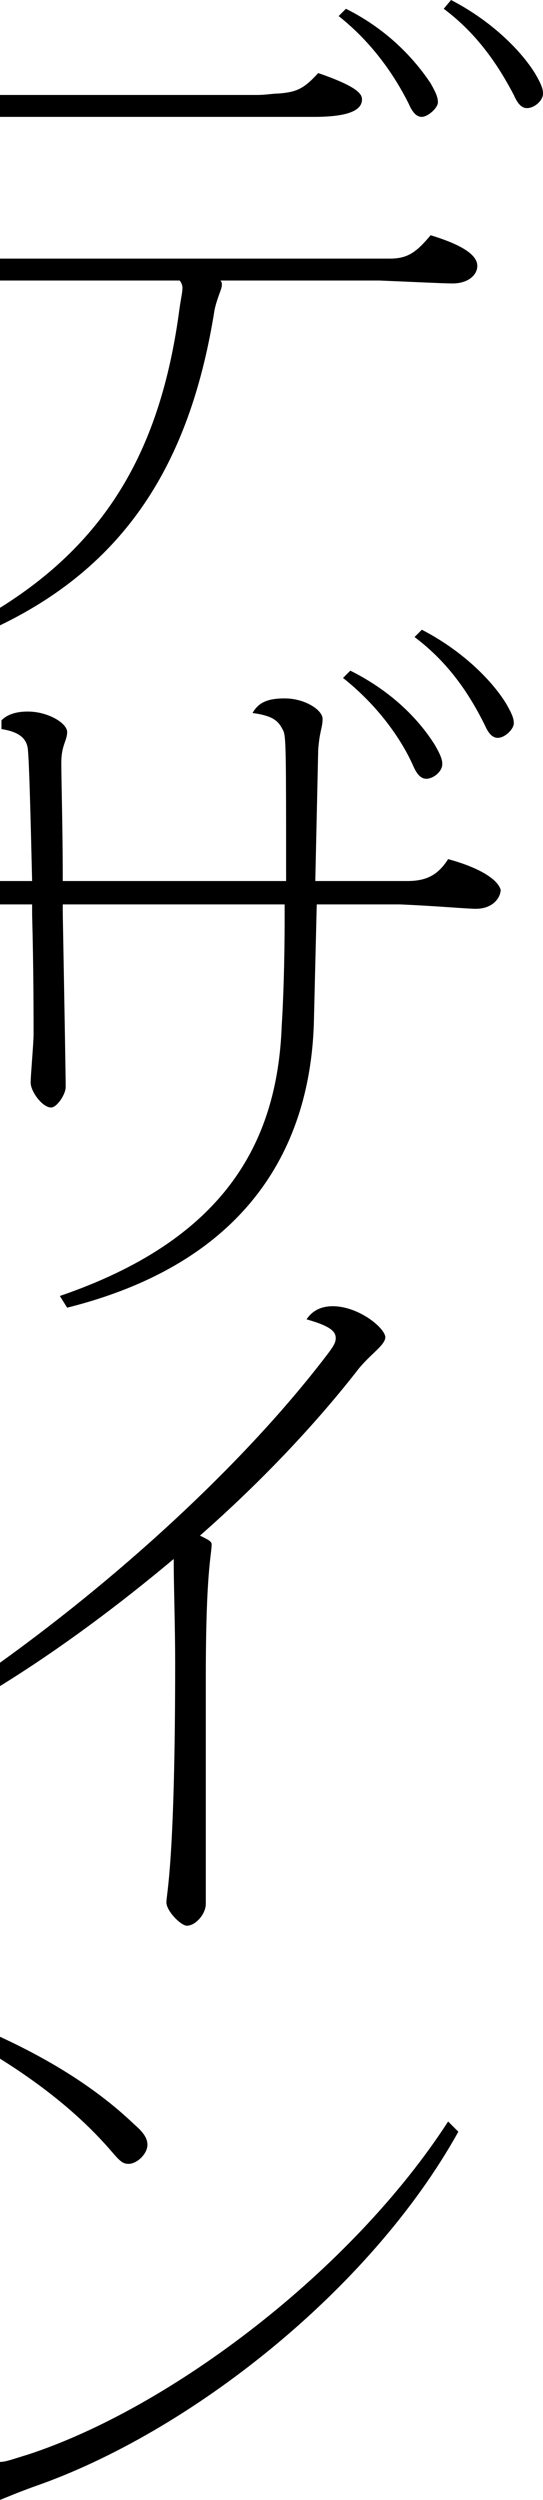 <?xml version="1.0" encoding="utf-8"?>
<!-- Generator: Adobe Illustrator 24.0.1, SVG Export Plug-In . SVG Version: 6.00 Build 0)  -->
<svg version="1.1" id="レイヤー_3" xmlns="http://www.w3.org/2000/svg" xmlns:xlink="http://www.w3.org/1999/xlink" x="0px"
	 y="0px" viewBox="0 0 37.2 171.1" style="enable-background:new 0 0 37.2 171.1;" xml:space="preserve">
<g>
	<path d="M28.3,52.4c0.3,0.7,0.6,0.9,0.9,0.9c0.5,0,1.1-0.5,1.1-1c0-0.3-0.1-0.6-0.5-1.3c-1-1.6-2.8-3.6-5.8-5.1l-0.5,0.5
		C25.9,48.3,27.5,50.6,28.3,52.4z"/>
	<path d="M34.7,48.2c-0.9-1.5-2.9-3.6-5.8-5.1l-0.5,0.5c2.4,1.8,3.8,4,4.8,6c0.3,0.7,0.6,0.9,0.9,0.9c0.5,0,1.1-0.6,1.1-1
		C35.2,49.2,35.1,48.9,34.7,48.2z"/>
</g>
<path d="M22.8,89.4c-0.8,0-1.4,0.3-1.8,0.9c1.8,0.5,2,0.9,2,1.3c0,0.3-0.2,0.6-0.5,1c-5.3,7-13.6,14.8-22.5,21.2v1.6
	c4.2-2.6,8.2-5.6,11.9-8.7c0,1.9,0.1,4.5,0.1,7.1c0,13.7-0.6,15.8-0.6,16.4c0,0.6,1,1.6,1.4,1.6c0.6,0,1.3-0.8,1.3-1.5
	c0-2.5,0-9.3,0-15.6c0-7.2,0.4-8.3,0.4-9c0-0.2-0.2-0.3-0.8-0.6c4.1-3.6,7.8-7.5,10.7-11.2c0.9-1.2,2-1.8,2-2.4
	C26.3,90.8,24.5,89.4,22.8,89.4z"/>
<g>
	<path d="M0,140.9c3.2,2,5.7,4.1,7.6,6.3c0.6,0.7,0.8,0.9,1.2,0.9c0.6,0,1.3-0.7,1.3-1.3c0-0.4-0.2-0.8-0.9-1.4
		c-2.3-2.2-5.3-4.2-9.2-6V140.9z"/>
	<path d="M30.7,145.2c-6.6,10.2-19,19.6-28.8,22.8c-1,0.3-1.5,0.5-1.9,0.5v2.6c0.5-0.2,1.2-0.5,2.3-0.9
		c10.7-3.7,23.1-13.5,29.1-24.3L30.7,145.2z"/>
</g>
<path d="M30.7,58.8c-0.7,1.1-1.5,1.5-2.8,1.5h-6.3l0,0l0.2-9c0.1-1.3,0.3-1.5,0.3-2.1c0-0.6-1.2-1.4-2.6-1.4c-1.2,0-1.8,0.3-2.2,1
	c1.5,0.2,1.8,0.6,2.1,1.2c0.2,0.4,0.2,1.4,0.2,10.3H4.3c0-3.6-0.1-6.9-0.1-8.1c0-1.2,0.4-1.5,0.4-2.1c0-0.6-1.3-1.4-2.7-1.4
	c-0.8,0-1.4,0.2-1.8,0.6v0.6c1.3,0.2,1.7,0.7,1.8,1.3C2,52,2.1,56.1,2.2,60.3H0v1.6h2.2l0,0.7c0.1,3.6,0.1,7,0.1,8.2
	c0,0.6-0.2,2.8-0.2,3.3c0,0.6,0.8,1.7,1.4,1.7c0.4,0,1-0.9,1-1.4c0-0.7-0.1-6.4-0.2-11.9l0-0.6h15.2v0.1v0.9c0,3-0.1,5.8-0.2,7.3
	C19,78.4,15.2,84.9,4.1,88.7l0.5,0.8c12-3,16.6-10.6,16.9-19.4l0.2-8.2l0,0h5.7c2.4,0.1,4.6,0.3,5.2,0.3c1.2,0,1.7-0.8,1.7-1.3
	C34.1,60.2,32.9,59.4,30.7,58.8z"/>
<g>
	<path d="M36.7,5.1c-0.9-1.5-2.9-3.6-5.8-5.1l-0.5,0.6c2.4,1.8,3.8,4,4.8,5.9c0.3,0.7,0.6,0.9,0.9,0.9c0.5,0,1.1-0.5,1.1-1
		C37.2,6.1,37.1,5.8,36.7,5.1z"/>
	<path d="M28,7.1C28.3,7.8,28.6,8,28.9,8C29.3,8,30,7.4,30,7c0-0.3-0.1-0.6-0.5-1.3c-1-1.5-2.8-3.6-5.8-5.1l-0.5,0.5
		C25.6,3,27.1,5.3,28,7.1z"/>
	<path d="M0,19.2h11.7l0.6,0c0.1,0.1,0.2,0.3,0.2,0.5c0,0.3-0.1,0.7-0.2,1.4C11.1,30.2,7.7,36.8,0,41.6v1.2
		c8.9-4.3,13.1-11.5,14.7-21.6c0.2-0.9,0.5-1.4,0.5-1.7c0-0.1,0-0.2-0.1-0.3H26c2.4,0.1,4.4,0.2,5,0.2c1.1,0,1.7-0.6,1.7-1.2
		c0-0.7-0.9-1.4-3.2-2.1c-1,1.2-1.6,1.6-2.8,1.6c-0.4,0-0.8,0-1.2,0H0V19.2z"/>
</g>
<path d="M21.8,5c-1,1.1-1.5,1.3-2.7,1.4c-0.4,0-0.9,0.1-1.5,0.1H0V8h21.4l0.1,0c2.5,0,3.3-0.5,3.3-1.2C24.8,6.4,24.4,5.9,21.8,5z"/>
</svg>
